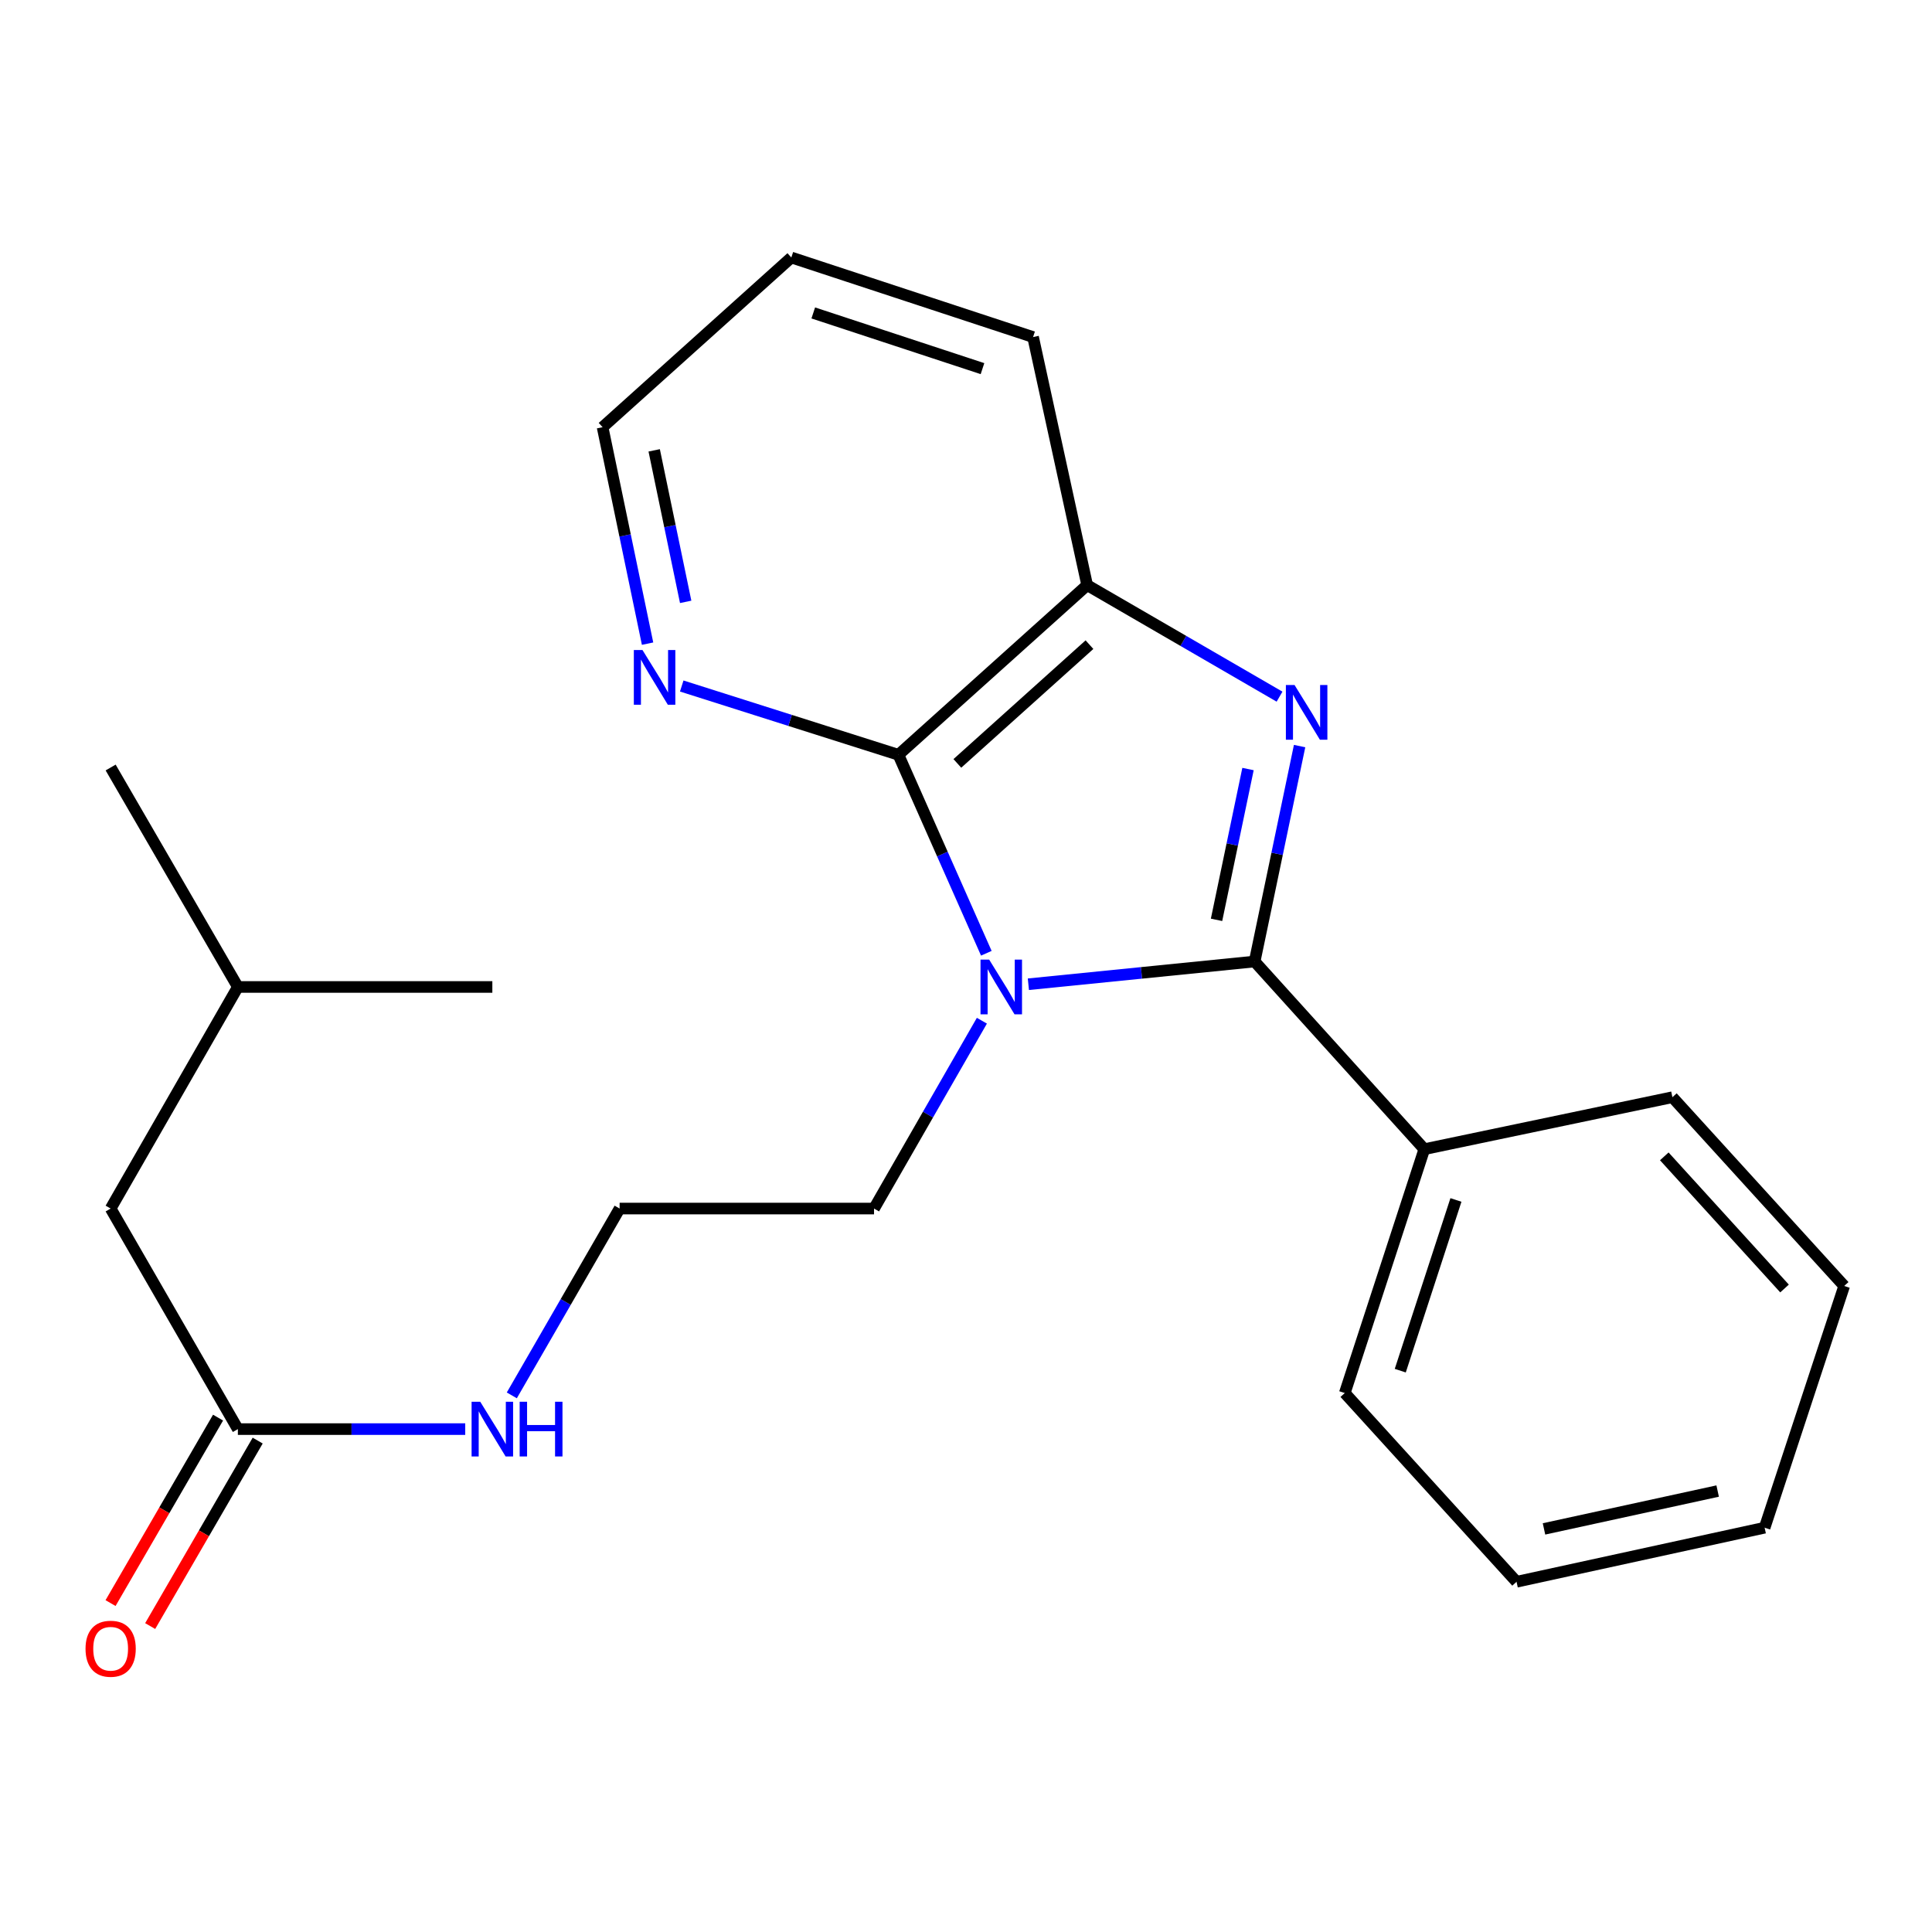 <?xml version='1.0' encoding='iso-8859-1'?>
<svg version='1.1' baseProfile='full'
              xmlns='http://www.w3.org/2000/svg'
                      xmlns:rdkit='http://www.rdkit.org/xml'
                      xmlns:xlink='http://www.w3.org/1999/xlink'
                  xml:space='preserve'
width='1000px' height='1000px' viewBox='0 0 1000 1000'>
<!-- END OF HEADER -->
<rect style='opacity:1.0;fill:#FFFFFF;stroke:none' width='1000' height='1000' x='0' y='0'> </rect>
<path class='bond-0' d='M 532.286,509.442 L 590.842,503.56' style='fill:none;fill-rule:evenodd;stroke:#0000FF;stroke-width:6px;stroke-linecap:butt;stroke-linejoin:miter;stroke-opacity:1' />
<path class='bond-0' d='M 590.842,503.56 L 649.399,497.679' style='fill:none;fill-rule:evenodd;stroke:#000000;stroke-width:6px;stroke-linecap:butt;stroke-linejoin:miter;stroke-opacity:1' />
<path class='bond-2' d='M 510.523,493.405 L 487.772,442.041' style='fill:none;fill-rule:evenodd;stroke:#0000FF;stroke-width:6px;stroke-linecap:butt;stroke-linejoin:miter;stroke-opacity:1' />
<path class='bond-2' d='M 487.772,442.041 L 465.02,390.676' style='fill:none;fill-rule:evenodd;stroke:#000000;stroke-width:6px;stroke-linecap:butt;stroke-linejoin:miter;stroke-opacity:1' />
<path class='bond-8' d='M 508.223,528.318 L 480.312,576.932' style='fill:none;fill-rule:evenodd;stroke:#0000FF;stroke-width:6px;stroke-linecap:butt;stroke-linejoin:miter;stroke-opacity:1' />
<path class='bond-8' d='M 480.312,576.932 L 452.4,625.546' style='fill:none;fill-rule:evenodd;stroke:#000000;stroke-width:6px;stroke-linecap:butt;stroke-linejoin:miter;stroke-opacity:1' />
<path class='bond-1' d='M 649.399,497.679 L 661.034,441.925' style='fill:none;fill-rule:evenodd;stroke:#000000;stroke-width:6px;stroke-linecap:butt;stroke-linejoin:miter;stroke-opacity:1' />
<path class='bond-1' d='M 661.034,441.925 L 672.669,386.171' style='fill:none;fill-rule:evenodd;stroke:#0000FF;stroke-width:6px;stroke-linecap:butt;stroke-linejoin:miter;stroke-opacity:1' />
<path class='bond-1' d='M 629.678,476.109 L 637.823,437.081' style='fill:none;fill-rule:evenodd;stroke:#000000;stroke-width:6px;stroke-linecap:butt;stroke-linejoin:miter;stroke-opacity:1' />
<path class='bond-1' d='M 637.823,437.081 L 645.967,398.053' style='fill:none;fill-rule:evenodd;stroke:#0000FF;stroke-width:6px;stroke-linecap:butt;stroke-linejoin:miter;stroke-opacity:1' />
<path class='bond-6' d='M 649.399,497.679 L 737.222,594.814' style='fill:none;fill-rule:evenodd;stroke:#000000;stroke-width:6px;stroke-linecap:butt;stroke-linejoin:miter;stroke-opacity:1' />
<path class='bond-23' d='M 662.288,360.589 L 612.499,331.728' style='fill:none;fill-rule:evenodd;stroke:#0000FF;stroke-width:6px;stroke-linecap:butt;stroke-linejoin:miter;stroke-opacity:1' />
<path class='bond-23' d='M 612.499,331.728 L 562.709,302.867' style='fill:none;fill-rule:evenodd;stroke:#000000;stroke-width:6px;stroke-linecap:butt;stroke-linejoin:miter;stroke-opacity:1' />
<path class='bond-3' d='M 465.02,390.676 L 562.709,302.867' style='fill:none;fill-rule:evenodd;stroke:#000000;stroke-width:6px;stroke-linecap:butt;stroke-linejoin:miter;stroke-opacity:1' />
<path class='bond-3' d='M 495.524,395.139 L 563.906,333.672' style='fill:none;fill-rule:evenodd;stroke:#000000;stroke-width:6px;stroke-linecap:butt;stroke-linejoin:miter;stroke-opacity:1' />
<path class='bond-4' d='M 465.02,390.676 L 408.941,372.877' style='fill:none;fill-rule:evenodd;stroke:#000000;stroke-width:6px;stroke-linecap:butt;stroke-linejoin:miter;stroke-opacity:1' />
<path class='bond-4' d='M 408.941,372.877 L 352.862,355.078' style='fill:none;fill-rule:evenodd;stroke:#0000FF;stroke-width:6px;stroke-linecap:butt;stroke-linejoin:miter;stroke-opacity:1' />
<path class='bond-12' d='M 562.709,302.867 L 534.717,174.459' style='fill:none;fill-rule:evenodd;stroke:#000000;stroke-width:6px;stroke-linecap:butt;stroke-linejoin:miter;stroke-opacity:1' />
<path class='bond-13' d='M 335.182,333.151 L 323.541,277.134' style='fill:none;fill-rule:evenodd;stroke:#0000FF;stroke-width:6px;stroke-linecap:butt;stroke-linejoin:miter;stroke-opacity:1' />
<path class='bond-13' d='M 323.541,277.134 L 311.9,221.117' style='fill:none;fill-rule:evenodd;stroke:#000000;stroke-width:6px;stroke-linecap:butt;stroke-linejoin:miter;stroke-opacity:1' />
<path class='bond-13' d='M 354.905,311.522 L 346.756,272.31' style='fill:none;fill-rule:evenodd;stroke:#0000FF;stroke-width:6px;stroke-linecap:butt;stroke-linejoin:miter;stroke-opacity:1' />
<path class='bond-13' d='M 346.756,272.31 L 338.607,233.098' style='fill:none;fill-rule:evenodd;stroke:#000000;stroke-width:6px;stroke-linecap:butt;stroke-linejoin:miter;stroke-opacity:1' />
<path class='bond-5' d='M 123.121,739.701 L 181.962,739.701' style='fill:none;fill-rule:evenodd;stroke:#000000;stroke-width:6px;stroke-linecap:butt;stroke-linejoin:miter;stroke-opacity:1' />
<path class='bond-5' d='M 181.962,739.701 L 240.803,739.701' style='fill:none;fill-rule:evenodd;stroke:#0000FF;stroke-width:6px;stroke-linecap:butt;stroke-linejoin:miter;stroke-opacity:1' />
<path class='bond-7' d='M 112.864,733.756 L 85.041,781.755' style='fill:none;fill-rule:evenodd;stroke:#000000;stroke-width:6px;stroke-linecap:butt;stroke-linejoin:miter;stroke-opacity:1' />
<path class='bond-7' d='M 85.041,781.755 L 57.218,829.755' style='fill:none;fill-rule:evenodd;stroke:#FF0000;stroke-width:6px;stroke-linecap:butt;stroke-linejoin:miter;stroke-opacity:1' />
<path class='bond-7' d='M 133.378,745.647 L 105.555,793.646' style='fill:none;fill-rule:evenodd;stroke:#000000;stroke-width:6px;stroke-linecap:butt;stroke-linejoin:miter;stroke-opacity:1' />
<path class='bond-7' d='M 105.555,793.646 L 77.731,841.646' style='fill:none;fill-rule:evenodd;stroke:#FF0000;stroke-width:6px;stroke-linecap:butt;stroke-linejoin:miter;stroke-opacity:1' />
<path class='bond-10' d='M 123.121,739.701 L 57.271,625.546' style='fill:none;fill-rule:evenodd;stroke:#000000;stroke-width:6px;stroke-linecap:butt;stroke-linejoin:miter;stroke-opacity:1' />
<path class='bond-15' d='M 737.222,594.814 L 696.057,721.036' style='fill:none;fill-rule:evenodd;stroke:#000000;stroke-width:6px;stroke-linecap:butt;stroke-linejoin:miter;stroke-opacity:1' />
<path class='bond-15' d='M 753.589,621.099 L 724.774,709.454' style='fill:none;fill-rule:evenodd;stroke:#000000;stroke-width:6px;stroke-linecap:butt;stroke-linejoin:miter;stroke-opacity:1' />
<path class='bond-16' d='M 737.222,594.814 L 865.629,567.916' style='fill:none;fill-rule:evenodd;stroke:#000000;stroke-width:6px;stroke-linecap:butt;stroke-linejoin:miter;stroke-opacity:1' />
<path class='bond-11' d='M 452.4,625.546 L 320.712,625.546' style='fill:none;fill-rule:evenodd;stroke:#000000;stroke-width:6px;stroke-linecap:butt;stroke-linejoin:miter;stroke-opacity:1' />
<path class='bond-9' d='M 264.909,722.246 L 292.811,673.896' style='fill:none;fill-rule:evenodd;stroke:#0000FF;stroke-width:6px;stroke-linecap:butt;stroke-linejoin:miter;stroke-opacity:1' />
<path class='bond-9' d='M 292.811,673.896 L 320.712,625.546' style='fill:none;fill-rule:evenodd;stroke:#000000;stroke-width:6px;stroke-linecap:butt;stroke-linejoin:miter;stroke-opacity:1' />
<path class='bond-14' d='M 57.271,625.546 L 123.121,510.851' style='fill:none;fill-rule:evenodd;stroke:#000000;stroke-width:6px;stroke-linecap:butt;stroke-linejoin:miter;stroke-opacity:1' />
<path class='bond-24' d='M 534.717,174.459 L 409.589,133.281' style='fill:none;fill-rule:evenodd;stroke:#000000;stroke-width:6px;stroke-linecap:butt;stroke-linejoin:miter;stroke-opacity:1' />
<path class='bond-24' d='M 508.536,190.805 L 420.946,161.98' style='fill:none;fill-rule:evenodd;stroke:#000000;stroke-width:6px;stroke-linecap:butt;stroke-linejoin:miter;stroke-opacity:1' />
<path class='bond-17' d='M 311.9,221.117 L 409.589,133.281' style='fill:none;fill-rule:evenodd;stroke:#000000;stroke-width:6px;stroke-linecap:butt;stroke-linejoin:miter;stroke-opacity:1' />
<path class='bond-18' d='M 123.121,510.851 L 57.271,397.263' style='fill:none;fill-rule:evenodd;stroke:#000000;stroke-width:6px;stroke-linecap:butt;stroke-linejoin:miter;stroke-opacity:1' />
<path class='bond-19' d='M 123.121,510.851 L 254.836,510.851' style='fill:none;fill-rule:evenodd;stroke:#000000;stroke-width:6px;stroke-linecap:butt;stroke-linejoin:miter;stroke-opacity:1' />
<path class='bond-21' d='M 696.057,721.036 L 784.96,818.725' style='fill:none;fill-rule:evenodd;stroke:#000000;stroke-width:6px;stroke-linecap:butt;stroke-linejoin:miter;stroke-opacity:1' />
<path class='bond-20' d='M 865.629,567.916 L 954.545,665.618' style='fill:none;fill-rule:evenodd;stroke:#000000;stroke-width:6px;stroke-linecap:butt;stroke-linejoin:miter;stroke-opacity:1' />
<path class='bond-20' d='M 861.431,598.53 L 923.672,666.922' style='fill:none;fill-rule:evenodd;stroke:#000000;stroke-width:6px;stroke-linecap:butt;stroke-linejoin:miter;stroke-opacity:1' />
<path class='bond-22' d='M 954.545,665.618 L 913.367,790.733' style='fill:none;fill-rule:evenodd;stroke:#000000;stroke-width:6px;stroke-linecap:butt;stroke-linejoin:miter;stroke-opacity:1' />
<path class='bond-25' d='M 784.96,818.725 L 913.367,790.733' style='fill:none;fill-rule:evenodd;stroke:#000000;stroke-width:6px;stroke-linecap:butt;stroke-linejoin:miter;stroke-opacity:1' />
<path class='bond-25' d='M 799.17,791.359 L 889.056,771.765' style='fill:none;fill-rule:evenodd;stroke:#000000;stroke-width:6px;stroke-linecap:butt;stroke-linejoin:miter;stroke-opacity:1' />
<path  class='atom-0' d='M 511.991 496.691
L 521.271 511.691
Q 522.191 513.171, 523.671 515.851
Q 525.151 518.531, 525.231 518.691
L 525.231 496.691
L 528.991 496.691
L 528.991 525.011
L 525.111 525.011
L 515.151 508.611
Q 513.991 506.691, 512.751 504.491
Q 511.551 502.291, 511.191 501.611
L 511.191 525.011
L 507.511 525.011
L 507.511 496.691
L 511.991 496.691
' fill='#0000FF'/>
<path  class='atom-2' d='M 670.051 354.557
L 679.331 369.557
Q 680.251 371.037, 681.731 373.717
Q 683.211 376.397, 683.291 376.557
L 683.291 354.557
L 687.051 354.557
L 687.051 382.877
L 683.171 382.877
L 673.211 366.477
Q 672.051 364.557, 670.811 362.357
Q 669.611 360.157, 669.251 359.477
L 669.251 382.877
L 665.571 382.877
L 665.571 354.557
L 670.051 354.557
' fill='#0000FF'/>
<path  class='atom-5' d='M 332.552 336.458
L 341.832 351.458
Q 342.752 352.938, 344.232 355.618
Q 345.712 358.298, 345.792 358.458
L 345.792 336.458
L 349.552 336.458
L 349.552 364.778
L 345.672 364.778
L 335.712 348.378
Q 334.552 346.458, 333.312 344.258
Q 332.112 342.058, 331.752 341.378
L 331.752 364.778
L 328.072 364.778
L 328.072 336.458
L 332.552 336.458
' fill='#0000FF'/>
<path  class='atom-8' d='M 44.271 853.383
Q 44.271 846.583, 47.631 842.783
Q 50.991 838.983, 57.271 838.983
Q 63.551 838.983, 66.911 842.783
Q 70.271 846.583, 70.271 853.383
Q 70.271 860.263, 66.871 864.183
Q 63.471 868.063, 57.271 868.063
Q 51.031 868.063, 47.631 864.183
Q 44.271 860.303, 44.271 853.383
M 57.271 864.863
Q 61.591 864.863, 63.911 861.983
Q 66.271 859.063, 66.271 853.383
Q 66.271 847.823, 63.911 845.023
Q 61.591 842.183, 57.271 842.183
Q 52.951 842.183, 50.591 844.983
Q 48.271 847.783, 48.271 853.383
Q 48.271 859.103, 50.591 861.983
Q 52.951 864.863, 57.271 864.863
' fill='#FF0000'/>
<path  class='atom-10' d='M 248.576 725.541
L 257.856 740.541
Q 258.776 742.021, 260.256 744.701
Q 261.736 747.381, 261.816 747.541
L 261.816 725.541
L 265.576 725.541
L 265.576 753.861
L 261.696 753.861
L 251.736 737.461
Q 250.576 735.541, 249.336 733.341
Q 248.136 731.141, 247.776 730.461
L 247.776 753.861
L 244.096 753.861
L 244.096 725.541
L 248.576 725.541
' fill='#0000FF'/>
<path  class='atom-10' d='M 268.976 725.541
L 272.816 725.541
L 272.816 737.581
L 287.296 737.581
L 287.296 725.541
L 291.136 725.541
L 291.136 753.861
L 287.296 753.861
L 287.296 740.781
L 272.816 740.781
L 272.816 753.861
L 268.976 753.861
L 268.976 725.541
' fill='#0000FF'/>
</svg>
